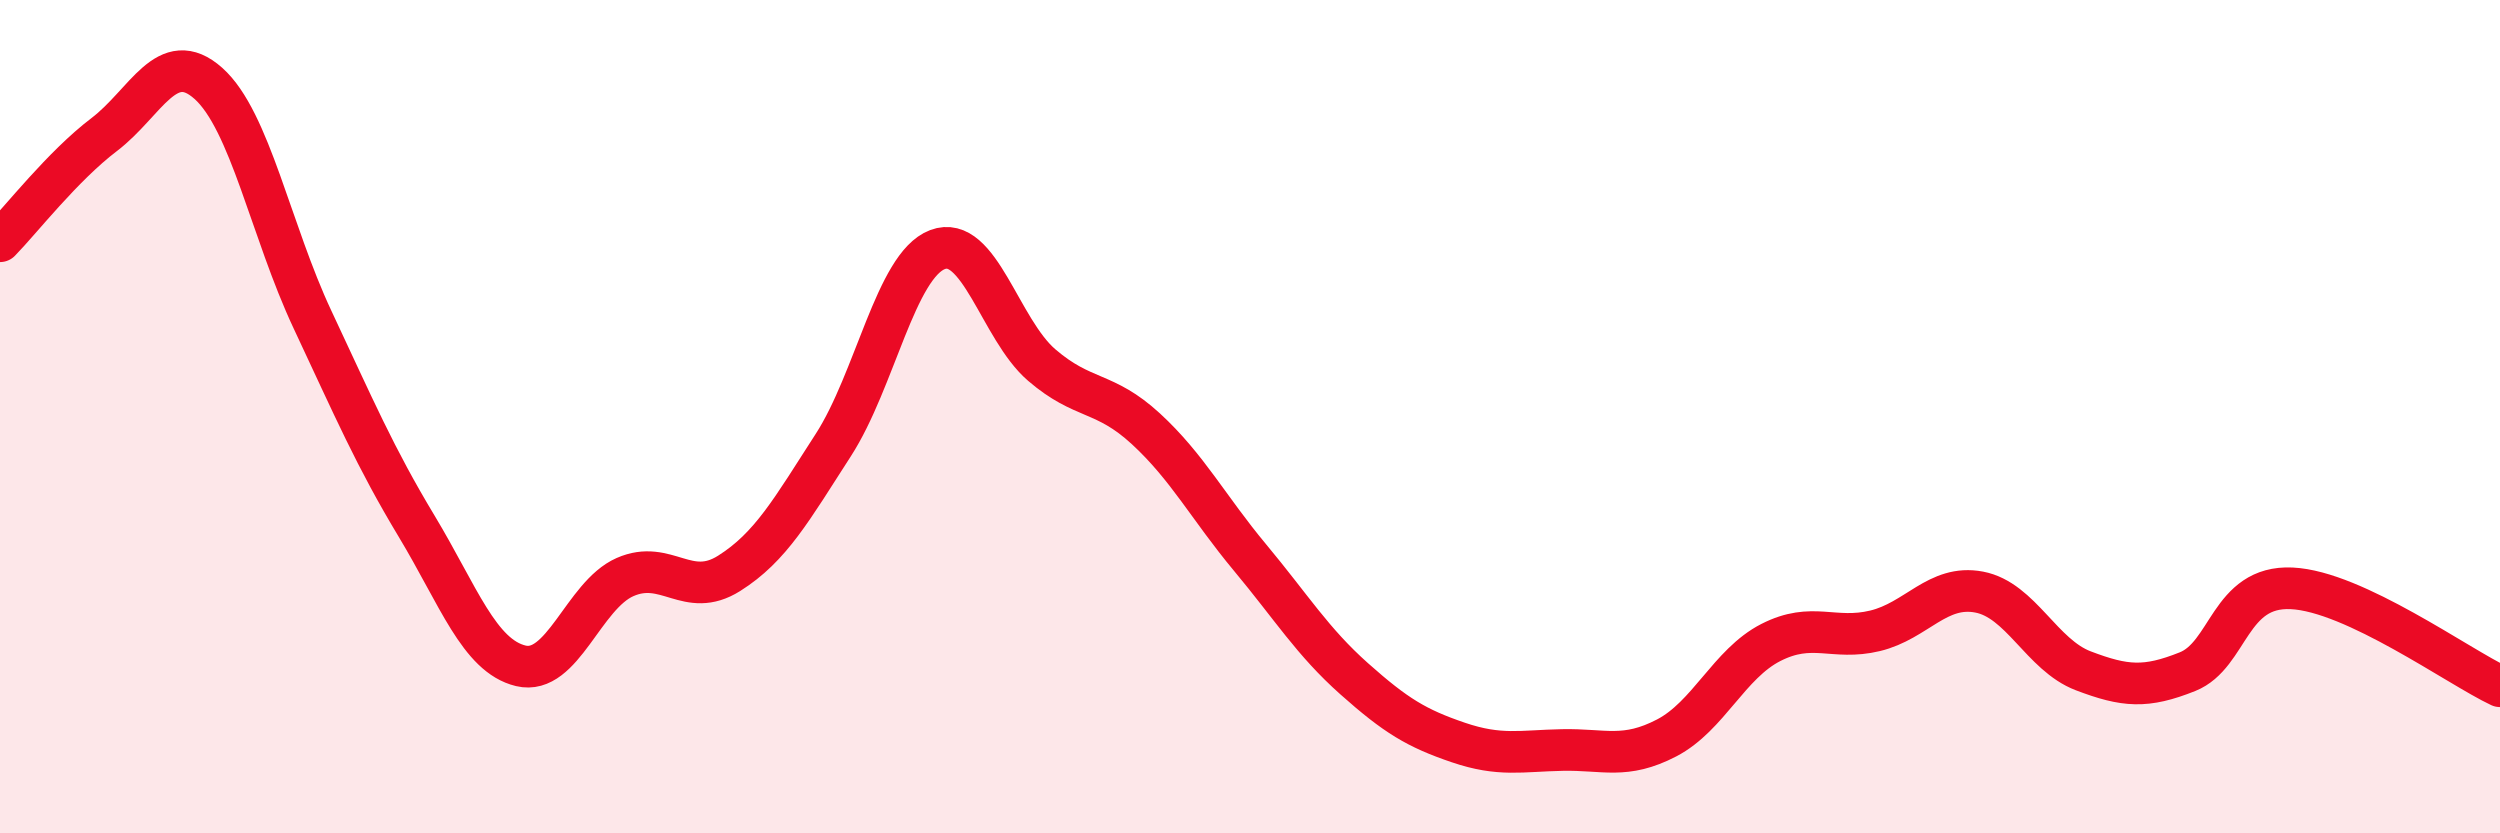 
    <svg width="60" height="20" viewBox="0 0 60 20" xmlns="http://www.w3.org/2000/svg">
      <path
        d="M 0,5.79 C 0.5,5.28 1.5,3.99 2.5,3.23 C 3.5,2.47 4,1.11 5,2 C 6,2.89 6.5,5.54 7.5,7.67 C 8.5,9.8 9,10.97 10,12.63 C 11,14.29 11.5,15.74 12.5,15.98 C 13.5,16.22 14,14.29 15,13.85 C 16,13.41 16.5,14.39 17.5,13.76 C 18.5,13.13 19,12.23 20,10.68 C 21,9.13 21.5,6.37 22.5,5.99 C 23.5,5.61 24,7.9 25,8.76 C 26,9.62 26.5,9.37 27.5,10.29 C 28.5,11.21 29,12.18 30,13.38 C 31,14.58 31.5,15.4 32.5,16.29 C 33.5,17.18 34,17.48 35,17.82 C 36,18.16 36.5,18.02 37.5,18 C 38.5,17.98 39,18.23 40,17.71 C 41,17.19 41.5,15.93 42.5,15.42 C 43.5,14.91 44,15.38 45,15.14 C 46,14.9 46.5,14.02 47.5,14.21 C 48.5,14.4 49,15.72 50,16.1 C 51,16.48 51.5,16.52 52.5,16.12 C 53.5,15.72 53.5,14.05 55,14.12 C 56.5,14.19 59,16 60,16.47L60 20L0 20Z"
        fill="#EB0A25"
        opacity="0.1"
        stroke-linecap="round"
        stroke-linejoin="round"
      />
      <path
        d="M 0,5.79 C 0.5,5.28 1.5,3.99 2.5,3.23 C 3.5,2.47 4,1.11 5,2 C 6,2.89 6.5,5.54 7.5,7.67 C 8.5,9.8 9,10.97 10,12.63 C 11,14.29 11.5,15.74 12.5,15.98 C 13.5,16.22 14,14.29 15,13.85 C 16,13.41 16.5,14.39 17.5,13.76 C 18.5,13.13 19,12.23 20,10.68 C 21,9.13 21.5,6.37 22.5,5.99 C 23.5,5.61 24,7.9 25,8.76 C 26,9.62 26.5,9.37 27.5,10.29 C 28.5,11.21 29,12.18 30,13.38 C 31,14.58 31.5,15.4 32.5,16.29 C 33.5,17.18 34,17.48 35,17.82 C 36,18.16 36.5,18.02 37.5,18 C 38.5,17.98 39,18.23 40,17.71 C 41,17.19 41.5,15.93 42.5,15.42 C 43.5,14.91 44,15.38 45,15.14 C 46,14.9 46.5,14.02 47.5,14.21 C 48.5,14.4 49,15.72 50,16.1 C 51,16.48 51.5,16.52 52.5,16.12 C 53.5,15.72 53.5,14.05 55,14.12 C 56.5,14.19 59,16 60,16.47"
        stroke="#EB0A25"
        stroke-width="1"
        fill="none"
        stroke-linecap="round"
        stroke-linejoin="round"
      />
    </svg>
  